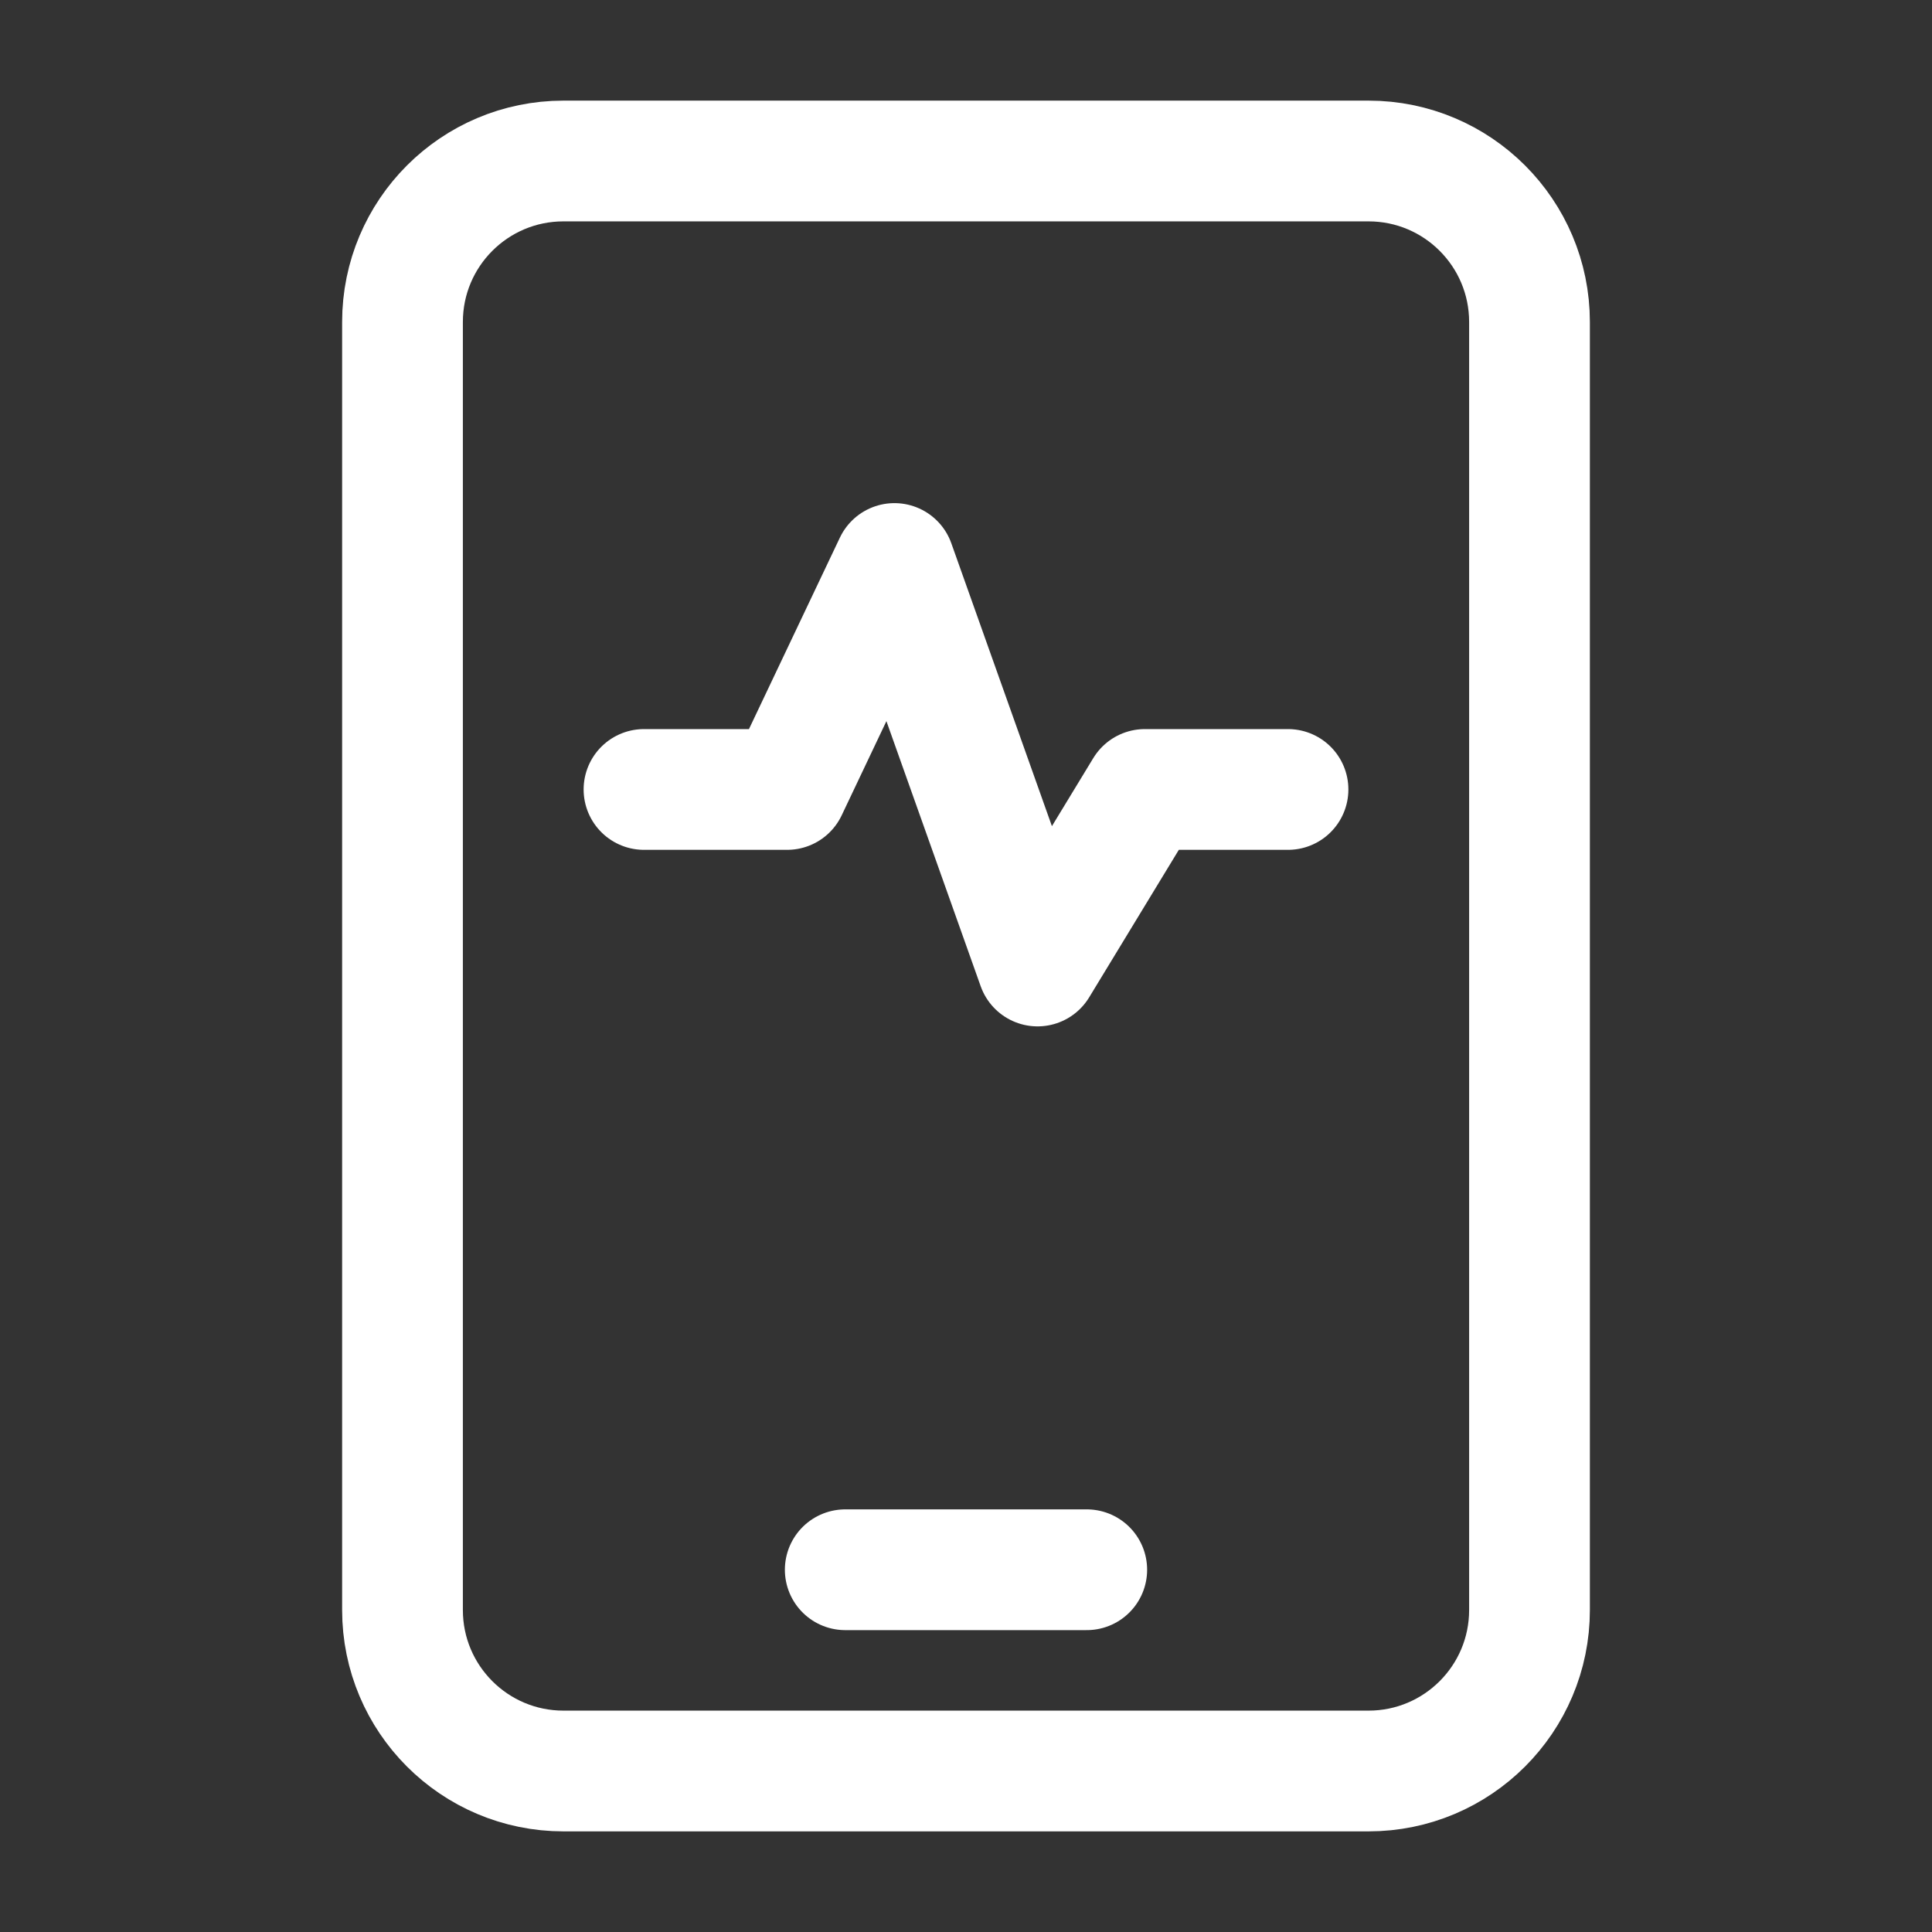 <svg width="24" height="24" viewBox="0 0 24 24" fill="none" xmlns="http://www.w3.org/2000/svg">
<rect x="0" y="0" width="24" height="24" fill="#333333" stroke="none"/>
<path d="M10.5 19.5H13.5M8 9.807H9.778L11.111 7L12.889 12L14.222 9.807H16M7 22H17C18.105 22 19 21.105 19 20V4C19 2.895 18.105 2 17 2H7C5.895 2 5 2.895 5 4V20C5 21.105 5.895 22 7 22Z" stroke="white" stroke-width="1.5" stroke-linecap="round" stroke-linejoin="round"/>
</svg>
